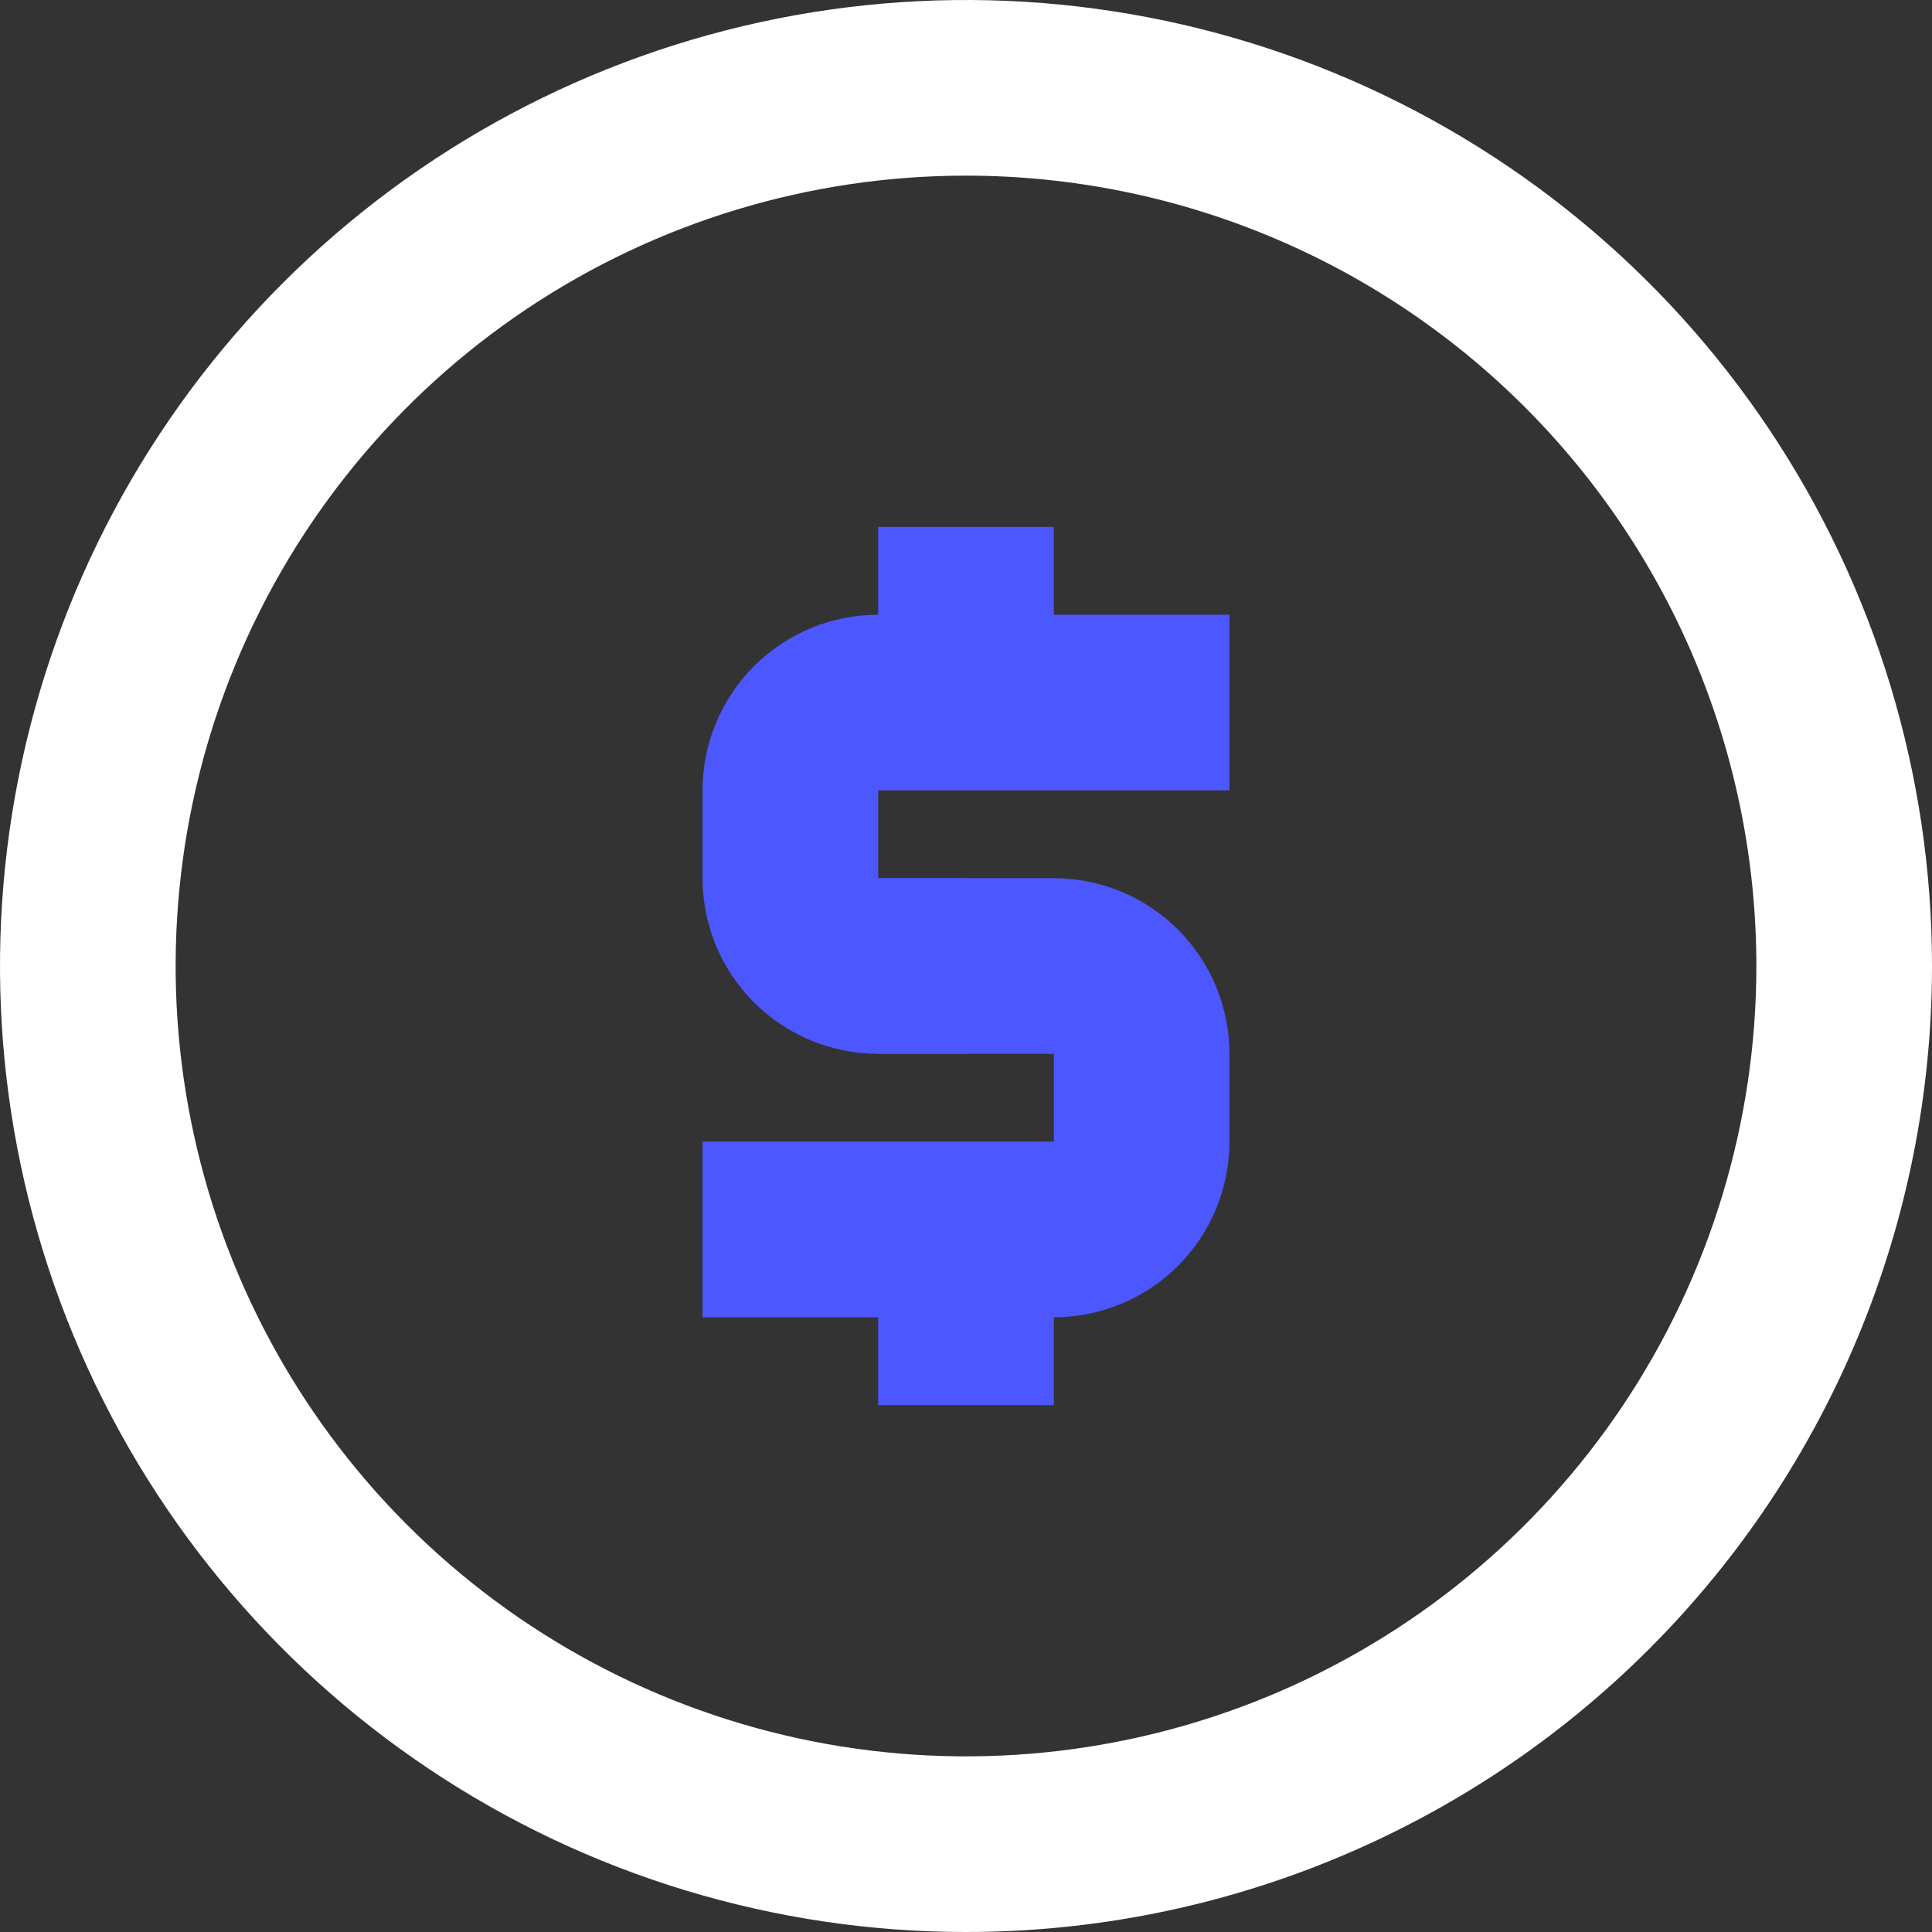 <svg xmlns="http://www.w3.org/2000/svg" width="66" height="66" viewBox="0 0 66 66" fill="none"><rect x="0" y="0" width="66" height="66" fill="#333333" stroke="none"/><path d="M33 36H30C28.409 36 26.883 35.368 25.757 34.243C24.632 33.117 24 31.591 24 30V27C24 25.409 24.632 23.883 25.757 22.757C26.883 21.632 28.409 21 30 21H42V27H30V30H33V36Z" fill="#4C57FF"></path><path d="M36 45H24V39H36V36H30V30H36C37.591 30 39.117 30.632 40.243 31.757C41.368 32.883 42 34.409 42 36V39C42 40.591 41.368 42.117 40.243 43.243C39.117 44.368 37.591 45 36 45Z" fill="#4C57FF"></path><path d="M36 18H30V24H36V18Z" fill="#4C57FF"></path><path d="M36 42H30V48H36V42Z" fill="#4C57FF"></path><path d="M33 66C26.473 66 20.093 64.065 14.666 60.438C9.239 56.812 5.01 51.658 2.512 45.629C0.014 39.599 -0.639 32.963 0.634 26.562C1.907 20.161 5.05 14.281 9.665 9.665C14.28 5.05 20.161 1.907 26.562 0.634C32.963 -0.639 39.599 0.014 45.629 2.512C51.659 5.01 56.812 9.239 60.438 14.666C64.065 20.093 66 26.473 66 33C66 41.752 62.523 50.146 56.335 56.334C50.146 62.523 41.752 66 33 66ZM33 6C27.66 6 22.44 7.584 18 10.55C13.559 13.517 10.099 17.734 8.055 22.668C6.012 27.601 5.477 33.03 6.519 38.267C7.561 43.505 10.132 48.316 13.908 52.092C17.684 55.868 22.495 58.439 27.733 59.481C32.97 60.523 38.399 59.988 43.333 57.945C48.266 55.901 52.483 52.441 55.45 48C58.416 43.56 60 38.34 60 33C60 25.839 57.155 18.972 52.092 13.908C47.028 8.845 40.161 6 33 6Z" fill="white"></path></svg>